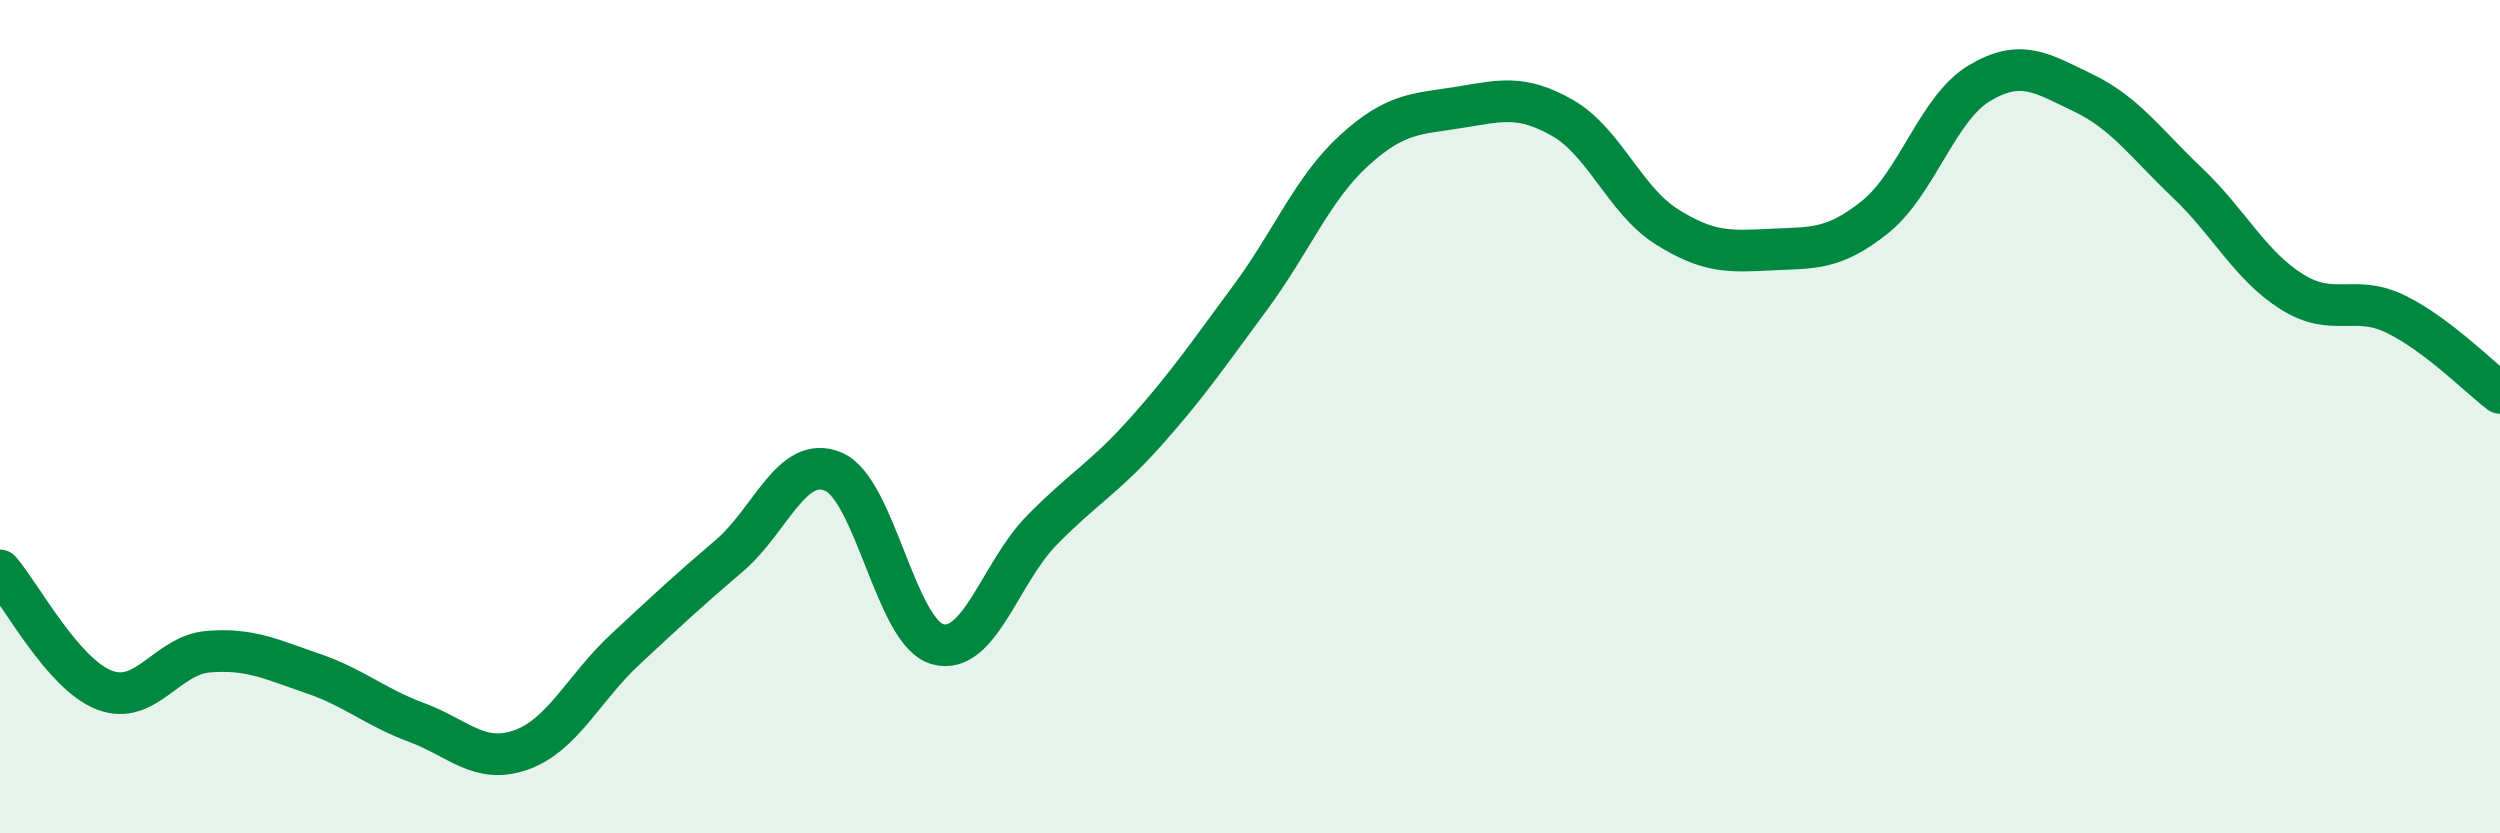 
    <svg width="60" height="20" viewBox="0 0 60 20" xmlns="http://www.w3.org/2000/svg">
      <path
        d="M 0,13.69 C 0.5,14.26 1.5,16.17 2.5,16.56 C 3.5,16.95 4,15.72 5,15.64 C 6,15.56 6.5,15.82 7.5,16.16 C 8.5,16.5 9,16.97 10,17.34 C 11,17.71 11.5,18.35 12.5,18 C 13.5,17.65 14,16.52 15,15.59 C 16,14.66 16.5,14.19 17.5,13.34 C 18.5,12.49 19,10.9 20,11.32 C 21,11.74 21.5,15.18 22.5,15.46 C 23.5,15.74 24,13.75 25,12.73 C 26,11.71 26.5,11.48 27.5,10.36 C 28.5,9.24 29,8.5 30,7.15 C 31,5.8 31.5,4.52 32.5,3.61 C 33.5,2.7 34,2.74 35,2.58 C 36,2.42 36.5,2.26 37.5,2.83 C 38.5,3.4 39,4.81 40,5.44 C 41,6.07 41.5,6.04 42.5,5.99 C 43.5,5.94 44,6.01 45,5.21 C 46,4.41 46.5,2.6 47.5,2 C 48.5,1.4 49,1.75 50,2.23 C 51,2.71 51.5,3.44 52.5,4.39 C 53.5,5.34 54,6.37 55,7 C 56,7.63 56.5,7.05 57.5,7.54 C 58.5,8.03 59.5,9.05 60,9.43L60 20L0 20Z"
        fill="#008740"
        opacity="0.1"
        stroke-linecap="round"
        stroke-linejoin="round"
      />
      <path
        d="M 0,13.69 C 0.5,14.26 1.5,16.17 2.5,16.56 C 3.5,16.95 4,15.72 5,15.64 C 6,15.56 6.5,15.82 7.5,16.16 C 8.5,16.5 9,16.97 10,17.34 C 11,17.71 11.5,18.35 12.5,18 C 13.5,17.65 14,16.52 15,15.59 C 16,14.66 16.5,14.19 17.5,13.34 C 18.5,12.49 19,10.9 20,11.32 C 21,11.74 21.5,15.18 22.5,15.46 C 23.5,15.74 24,13.75 25,12.73 C 26,11.71 26.5,11.48 27.5,10.36 C 28.5,9.24 29,8.5 30,7.15 C 31,5.8 31.5,4.52 32.5,3.61 C 33.5,2.7 34,2.74 35,2.58 C 36,2.42 36.5,2.26 37.5,2.83 C 38.5,3.4 39,4.81 40,5.44 C 41,6.07 41.5,6.04 42.5,5.99 C 43.5,5.94 44,6.01 45,5.21 C 46,4.41 46.5,2.6 47.5,2 C 48.5,1.4 49,1.75 50,2.23 C 51,2.71 51.5,3.44 52.5,4.39 C 53.5,5.34 54,6.37 55,7 C 56,7.63 56.5,7.05 57.5,7.54 C 58.5,8.03 59.5,9.05 60,9.43"
        stroke="#008740"
        stroke-width="1"
        fill="none"
        stroke-linecap="round"
        stroke-linejoin="round"
      />
    </svg>
  
